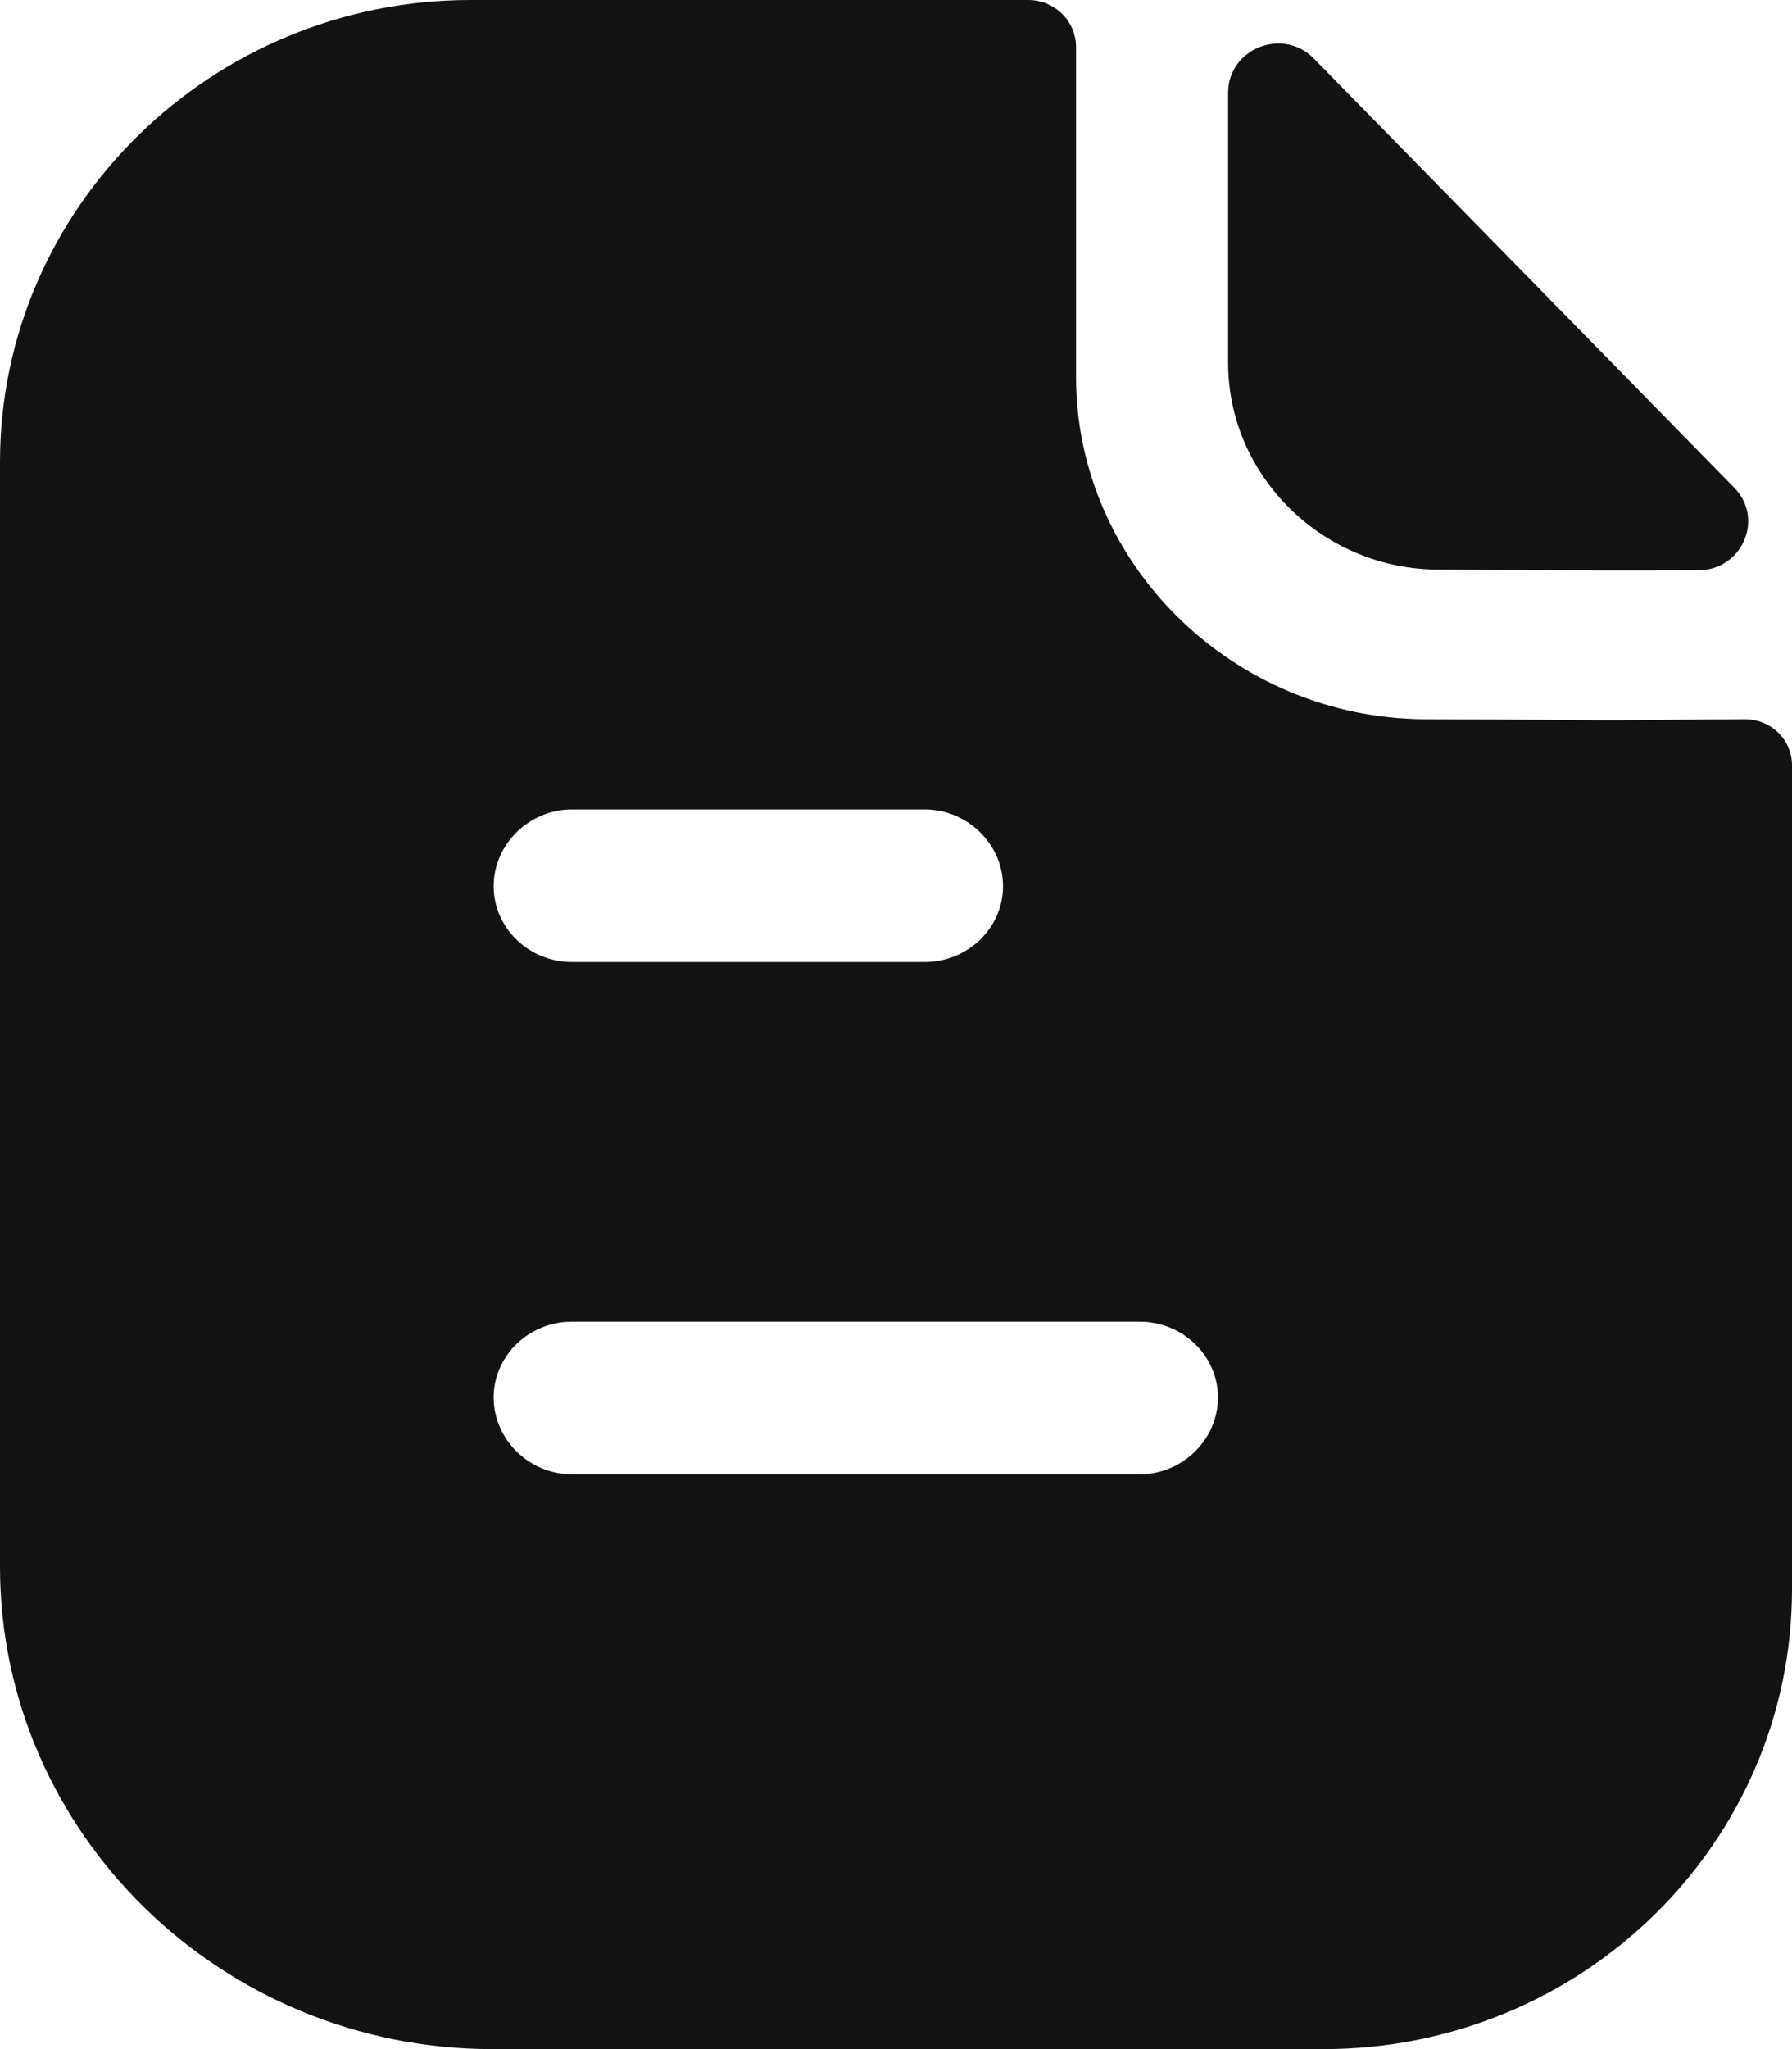 <svg width="21" height="24" viewBox="0 0 21 24" fill="none" xmlns="http://www.w3.org/2000/svg">
<path fill-rule="evenodd" clip-rule="evenodd" d="M6.702 17.268H13.356C13.857 17.268 14.273 16.86 14.273 16.368C14.273 15.876 13.857 15.48 13.356 15.48H6.702C6.201 15.48 5.785 15.876 5.785 16.368C5.785 16.86 6.201 17.268 6.702 17.268ZM10.836 9.48H6.702C6.201 9.48 5.785 9.888 5.785 10.38C5.785 10.872 6.201 11.268 6.702 11.268H10.836C11.338 11.268 11.754 10.872 11.754 10.38C11.754 9.888 11.338 9.48 10.836 9.48ZM19.565 8.431C19.852 8.428 20.165 8.424 20.45 8.424C20.755 8.424 21 8.664 21 8.964V18.612C21 21.588 18.542 24 15.508 24H5.773C2.593 24 0 21.468 0 18.348V5.412C0 2.436 2.471 0 5.516 0H12.047C12.365 0 12.61 0.252 12.61 0.552V4.416C12.61 6.612 14.457 8.412 16.695 8.424C17.218 8.424 17.678 8.428 18.082 8.431C18.396 8.434 18.675 8.436 18.921 8.436C19.095 8.436 19.321 8.433 19.565 8.431ZM19.902 6.679C18.896 6.683 17.711 6.679 16.859 6.671C15.506 6.671 14.392 5.578 14.392 4.25V1.087C14.392 0.57 15.032 0.313 15.397 0.686C16.059 1.362 16.969 2.29 17.875 3.214C18.778 4.136 19.677 5.053 20.322 5.711C20.679 6.074 20.417 6.678 19.902 6.679Z" fill="#121212"/>
</svg>
